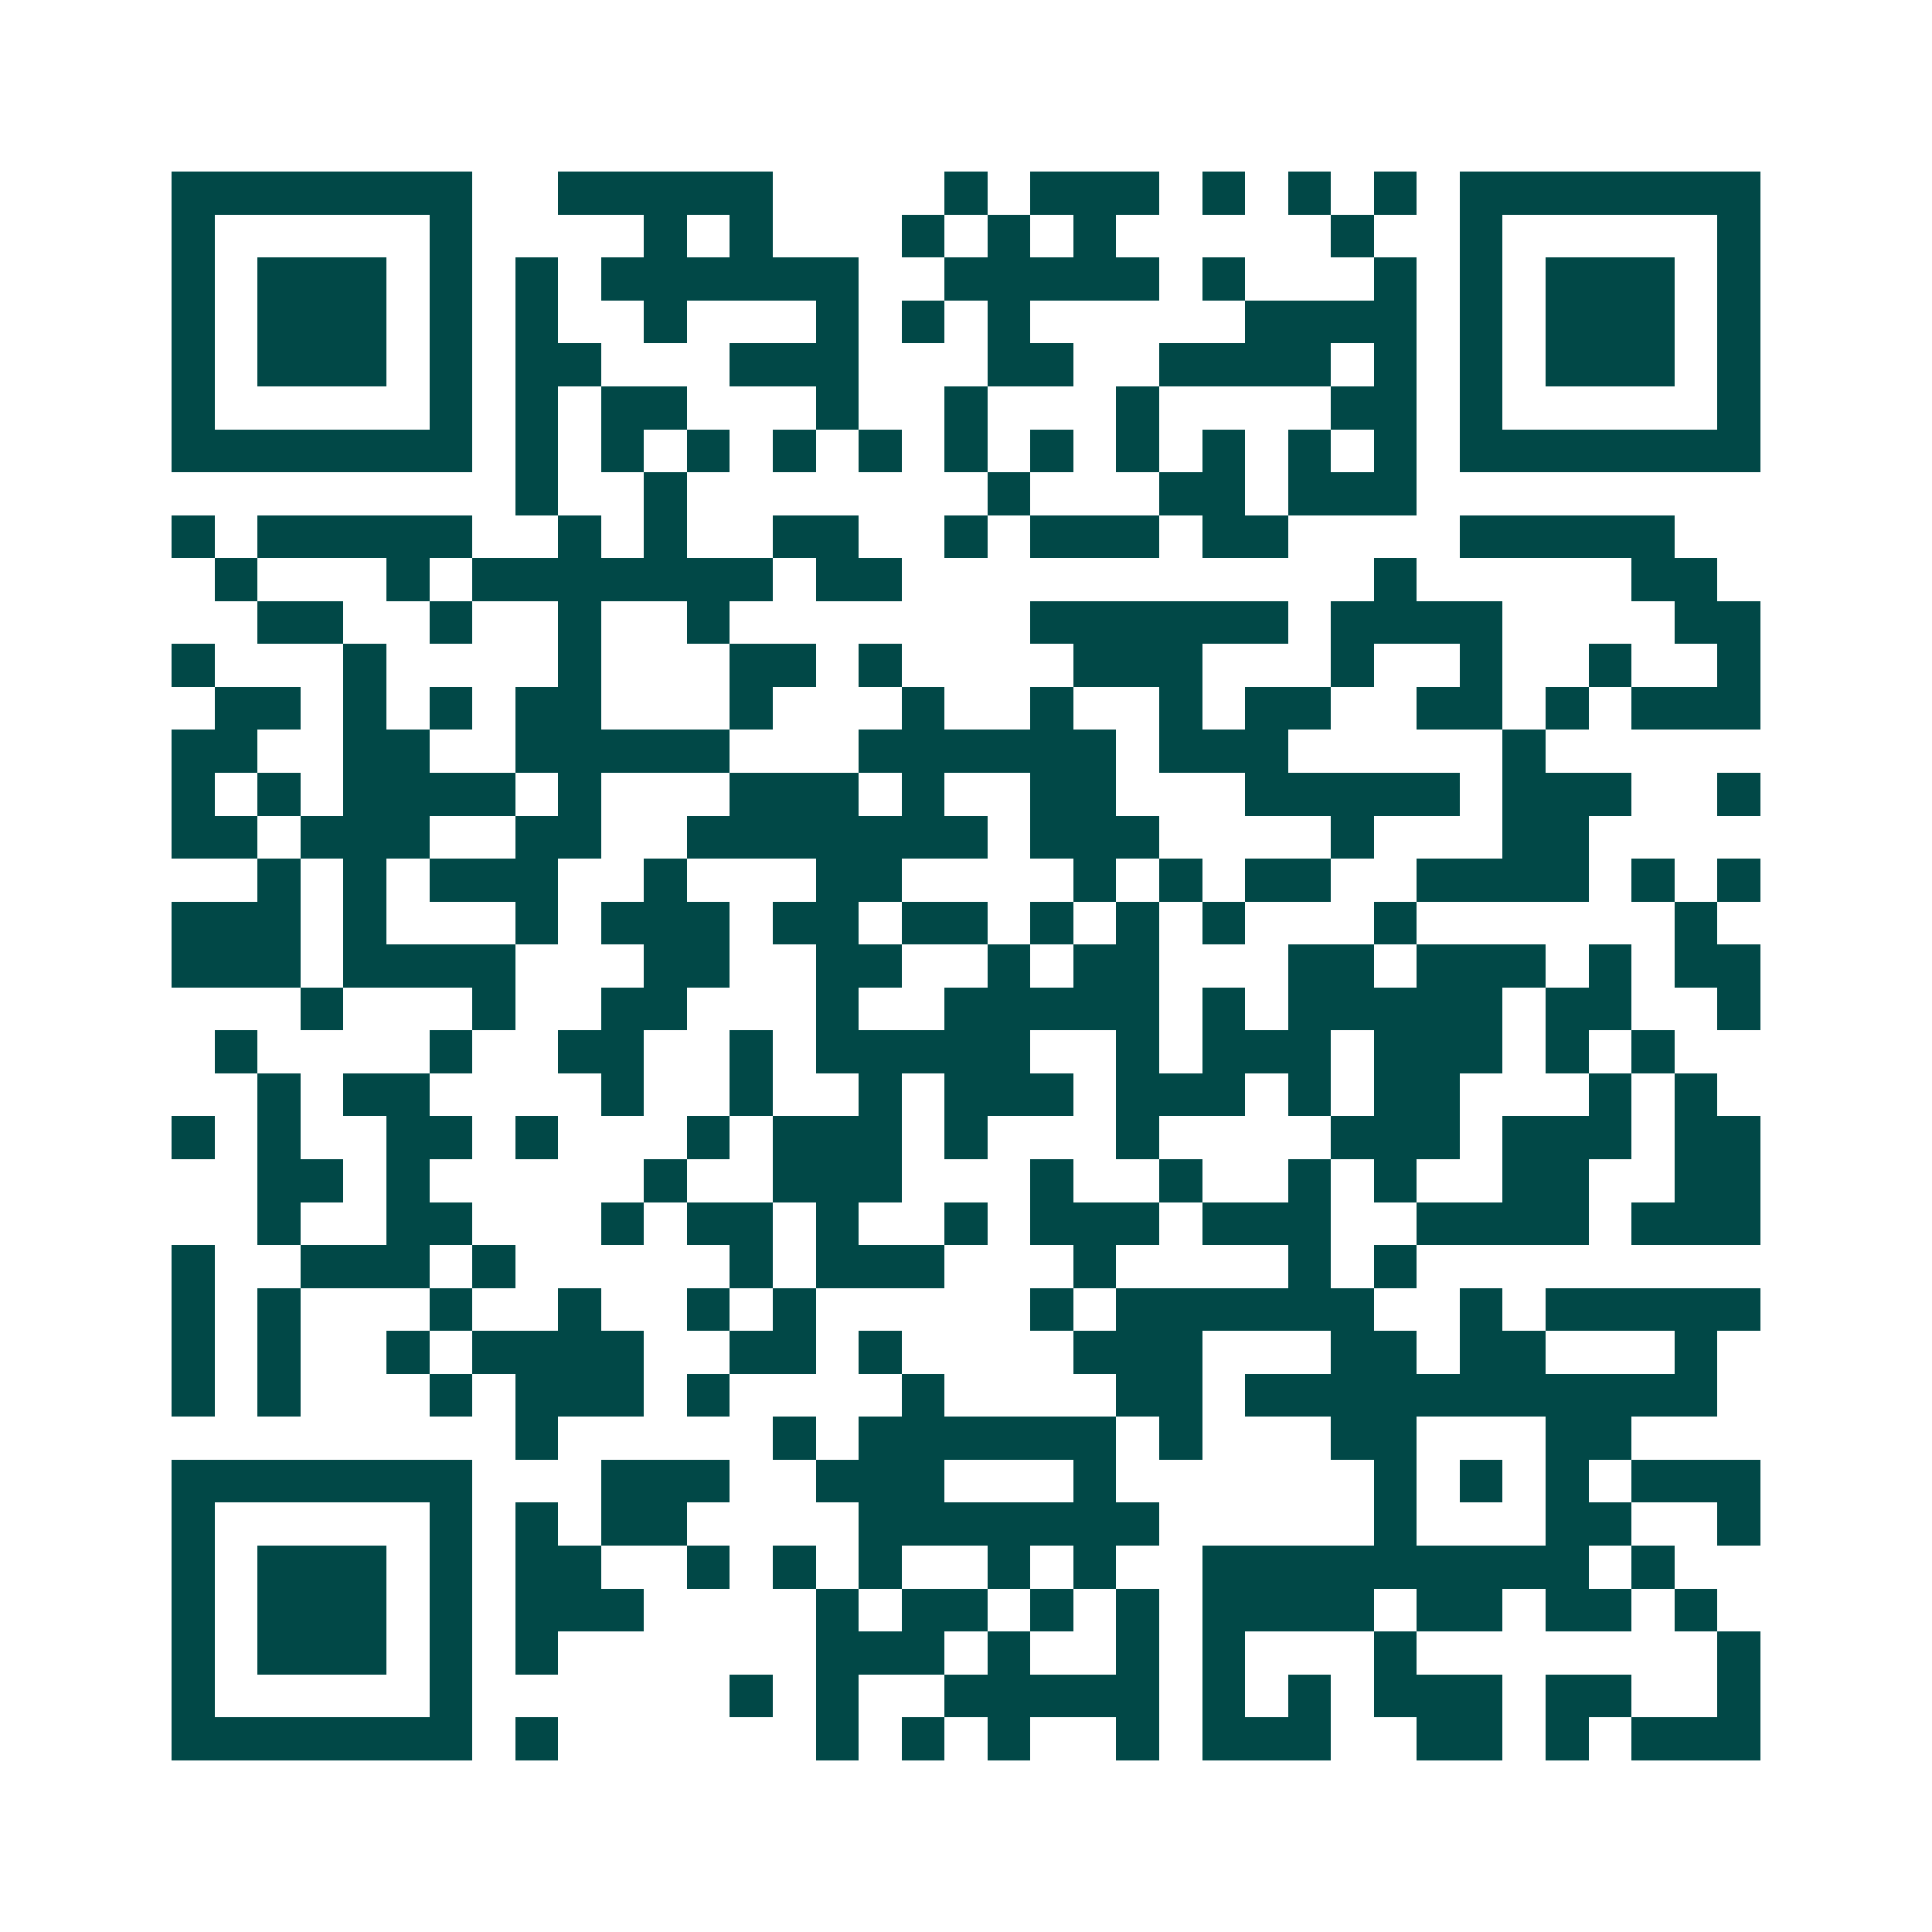 <svg xmlns="http://www.w3.org/2000/svg" width="200" height="200" viewBox="0 0 45 45" shape-rendering="crispEdges"><path fill="#ffffff" d="M0 0h45v45H0z"/><path stroke="#014847" d="M4 4.5h7m2 0h5m4 0h1m1 0h3m1 0h1m1 0h1m1 0h1m1 0h7M4 5.5h1m5 0h1m4 0h1m1 0h1m3 0h1m1 0h1m1 0h1m5 0h1m2 0h1m5 0h1M4 6.5h1m1 0h3m1 0h1m1 0h1m1 0h6m2 0h5m1 0h1m3 0h1m1 0h1m1 0h3m1 0h1M4 7.5h1m1 0h3m1 0h1m1 0h1m2 0h1m3 0h1m1 0h1m1 0h1m5 0h4m1 0h1m1 0h3m1 0h1M4 8.5h1m1 0h3m1 0h1m1 0h2m3 0h3m3 0h2m2 0h4m1 0h1m1 0h1m1 0h3m1 0h1M4 9.5h1m5 0h1m1 0h1m1 0h2m3 0h1m2 0h1m3 0h1m4 0h2m1 0h1m5 0h1M4 10.5h7m1 0h1m1 0h1m1 0h1m1 0h1m1 0h1m1 0h1m1 0h1m1 0h1m1 0h1m1 0h1m1 0h1m1 0h7M12 11.5h1m2 0h1m7 0h1m3 0h2m1 0h3M4 12.5h1m1 0h5m2 0h1m1 0h1m2 0h2m2 0h1m1 0h3m1 0h2m4 0h5M5 13.5h1m3 0h1m1 0h7m1 0h2m11 0h1m5 0h2M6 14.5h2m2 0h1m2 0h1m2 0h1m7 0h6m1 0h4m4 0h2M4 15.5h1m3 0h1m4 0h1m3 0h2m1 0h1m4 0h3m3 0h1m2 0h1m2 0h1m2 0h1M5 16.5h2m1 0h1m1 0h1m1 0h2m3 0h1m3 0h1m2 0h1m2 0h1m1 0h2m2 0h2m1 0h1m1 0h3M4 17.5h2m2 0h2m2 0h5m3 0h6m1 0h3m5 0h1M4 18.5h1m1 0h1m1 0h4m1 0h1m3 0h3m1 0h1m2 0h2m3 0h5m1 0h3m2 0h1M4 19.5h2m1 0h3m2 0h2m2 0h7m1 0h3m4 0h1m3 0h2M6 20.5h1m1 0h1m1 0h3m2 0h1m3 0h2m4 0h1m1 0h1m1 0h2m2 0h4m1 0h1m1 0h1M4 21.5h3m1 0h1m3 0h1m1 0h3m1 0h2m1 0h2m1 0h1m1 0h1m1 0h1m3 0h1m6 0h1M4 22.5h3m1 0h4m3 0h2m2 0h2m2 0h1m1 0h2m3 0h2m1 0h3m1 0h1m1 0h2M7 23.5h1m3 0h1m2 0h2m3 0h1m2 0h5m1 0h1m1 0h5m1 0h2m2 0h1M5 24.5h1m4 0h1m2 0h2m2 0h1m1 0h5m2 0h1m1 0h3m1 0h3m1 0h1m1 0h1M6 25.5h1m1 0h2m4 0h1m2 0h1m2 0h1m1 0h3m1 0h3m1 0h1m1 0h2m3 0h1m1 0h1M4 26.5h1m1 0h1m2 0h2m1 0h1m3 0h1m1 0h3m1 0h1m3 0h1m4 0h3m1 0h3m1 0h2M6 27.5h2m1 0h1m5 0h1m2 0h3m3 0h1m2 0h1m2 0h1m1 0h1m2 0h2m2 0h2M6 28.5h1m2 0h2m3 0h1m1 0h2m1 0h1m2 0h1m1 0h3m1 0h3m2 0h4m1 0h3M4 29.5h1m2 0h3m1 0h1m5 0h1m1 0h3m3 0h1m4 0h1m1 0h1M4 30.5h1m1 0h1m3 0h1m2 0h1m2 0h1m1 0h1m5 0h1m1 0h6m2 0h1m1 0h5M4 31.5h1m1 0h1m2 0h1m1 0h4m2 0h2m1 0h1m4 0h3m3 0h2m1 0h2m3 0h1M4 32.5h1m1 0h1m3 0h1m1 0h3m1 0h1m4 0h1m4 0h2m1 0h11M12 33.5h1m5 0h1m1 0h6m1 0h1m3 0h2m3 0h2M4 34.5h7m3 0h3m2 0h3m3 0h1m6 0h1m1 0h1m1 0h1m1 0h3M4 35.5h1m5 0h1m1 0h1m1 0h2m4 0h7m5 0h1m3 0h2m2 0h1M4 36.5h1m1 0h3m1 0h1m1 0h2m2 0h1m1 0h1m1 0h1m2 0h1m1 0h1m2 0h9m1 0h1M4 37.5h1m1 0h3m1 0h1m1 0h3m4 0h1m1 0h2m1 0h1m1 0h1m1 0h4m1 0h2m1 0h2m1 0h1M4 38.5h1m1 0h3m1 0h1m1 0h1m6 0h3m1 0h1m2 0h1m1 0h1m3 0h1m7 0h1M4 39.5h1m5 0h1m6 0h1m1 0h1m2 0h5m1 0h1m1 0h1m1 0h3m1 0h2m2 0h1M4 40.5h7m1 0h1m6 0h1m1 0h1m1 0h1m2 0h1m1 0h3m2 0h2m1 0h1m1 0h3"/></svg>
